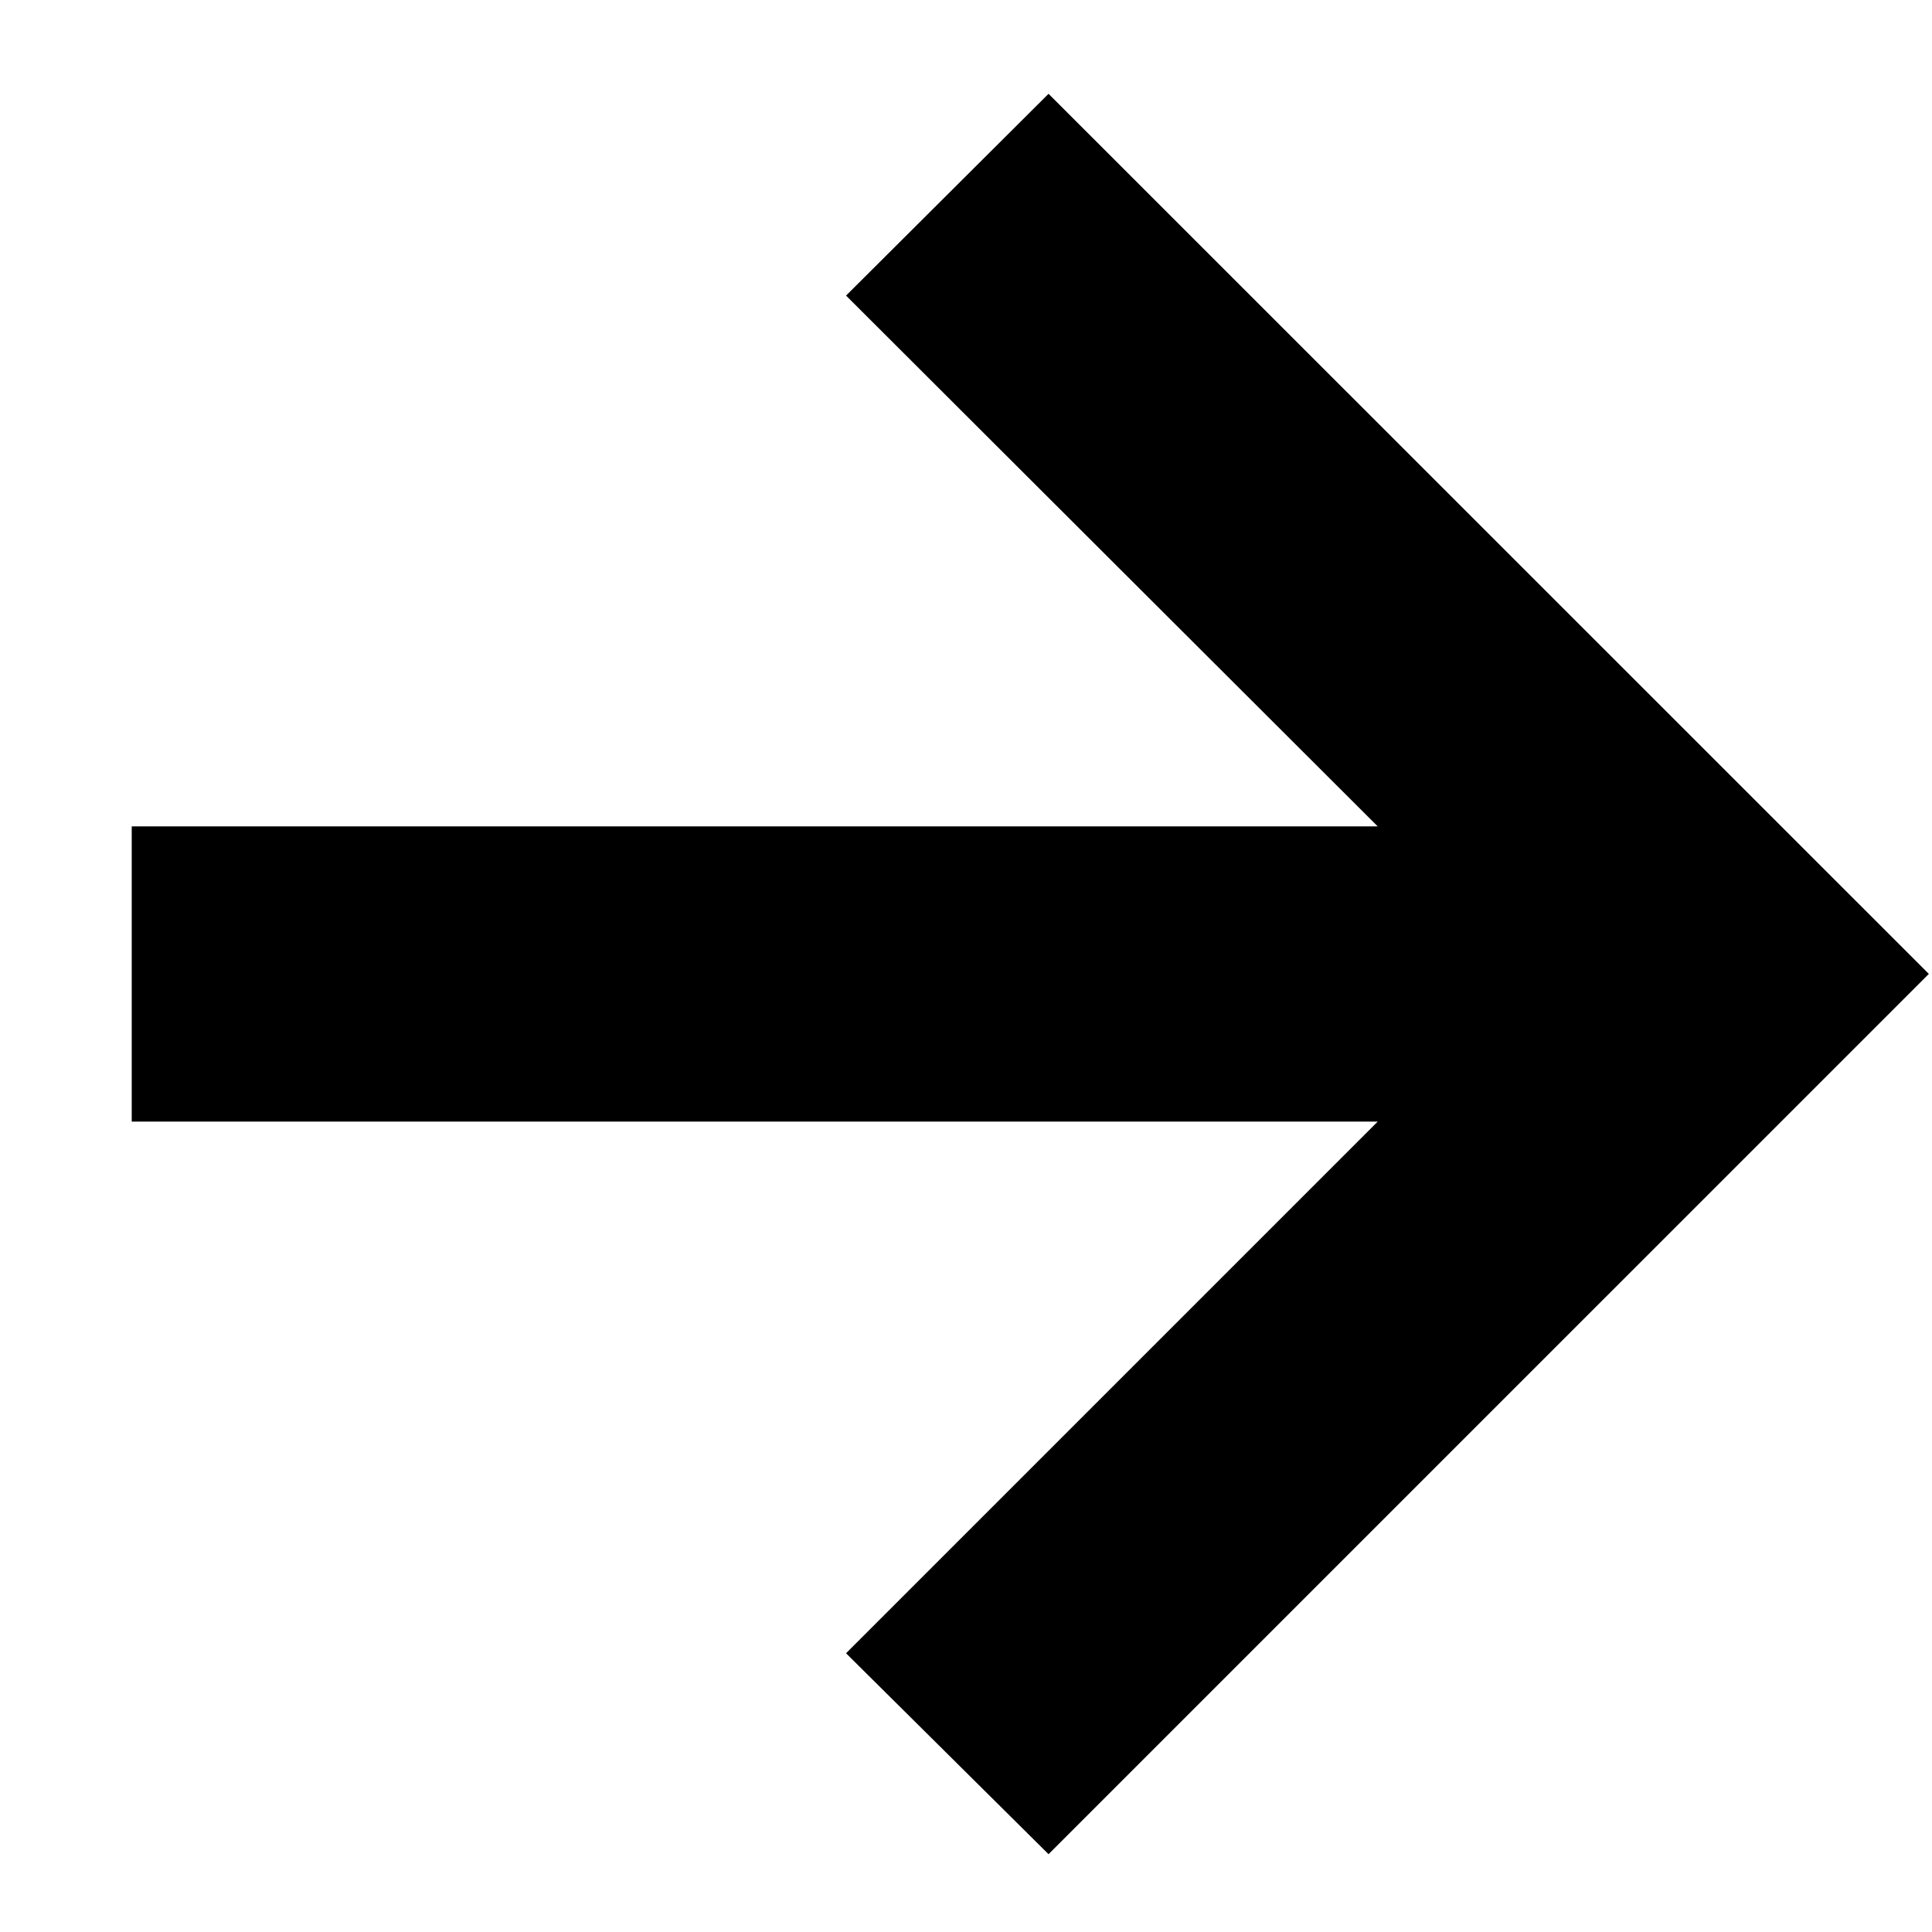 <svg width="11" height="11" viewBox="0 0 11 11" fill="none" xmlns="http://www.w3.org/2000/svg">
<path d="M5.97 10.557L4.817 9.413L7.844 6.386H0.75V4.705H7.844L4.817 1.683L5.97 0.534L10.982 5.545L5.97 10.557Z" fill="black"/>
</svg>

